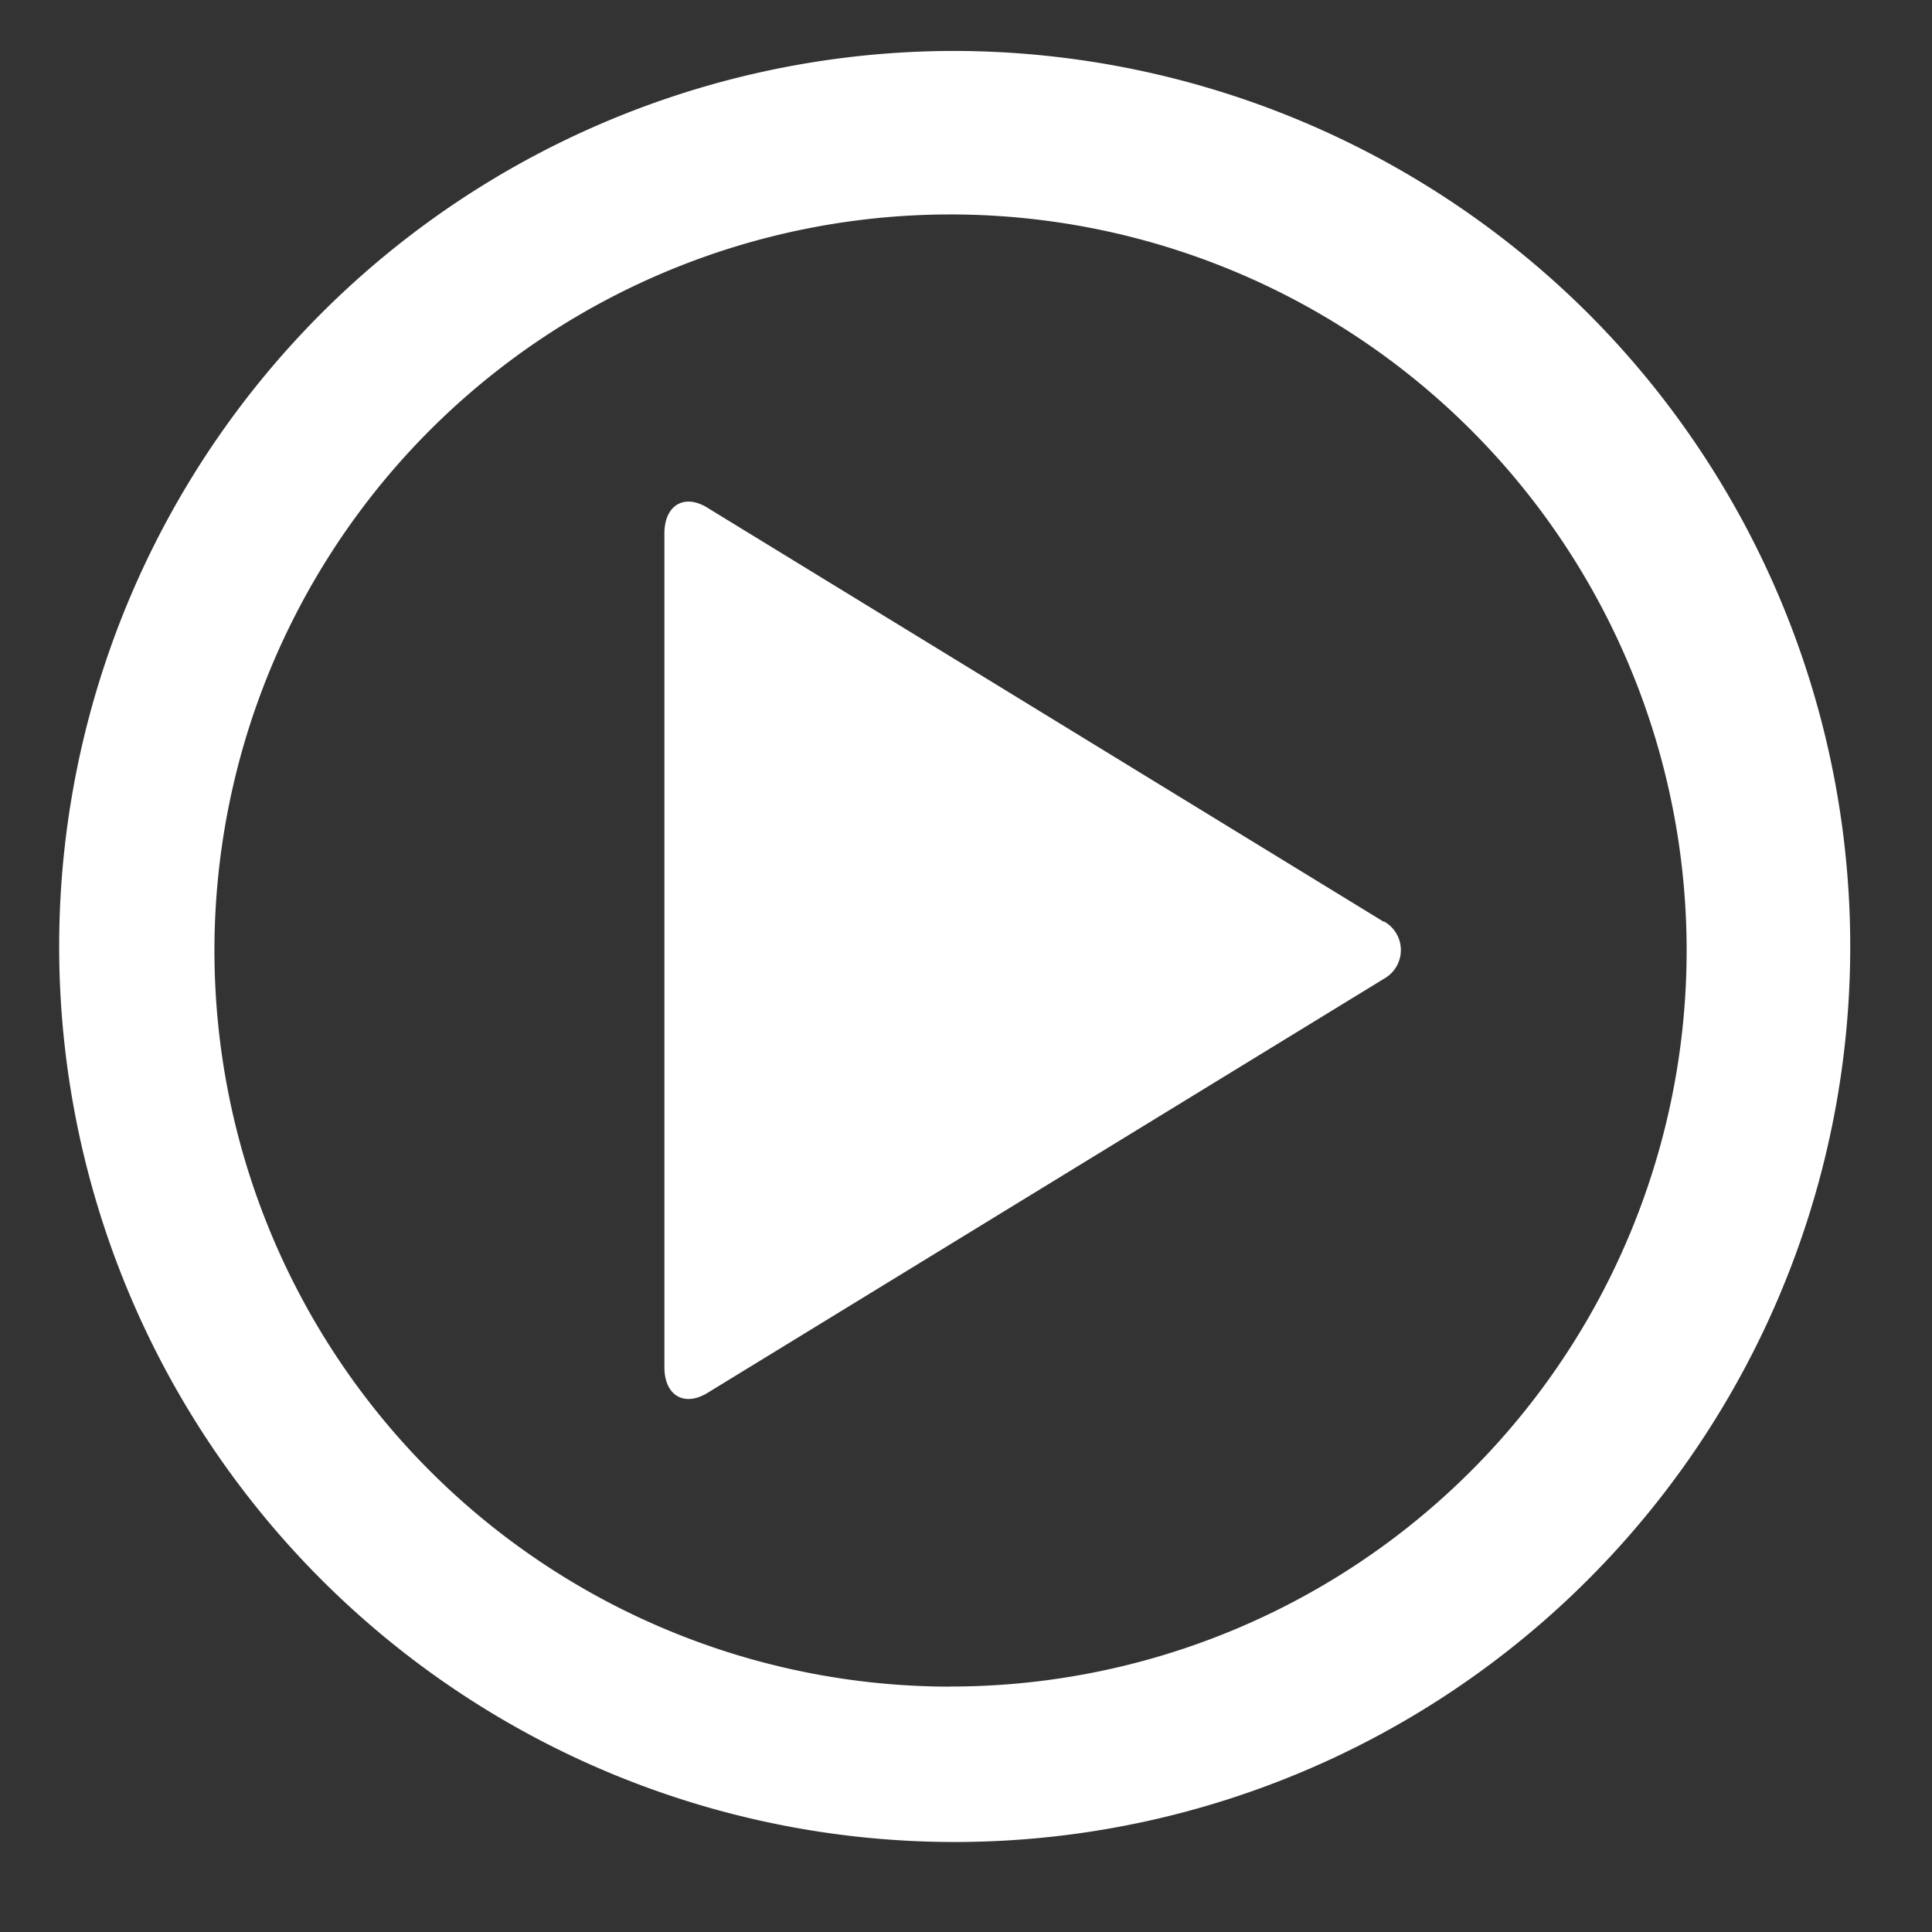 <svg xmlns="http://www.w3.org/2000/svg" width="19" height="19" viewBox="0 0 19 19">
  <rect x="0" y="0" width="19" height="19" fill="#333333" stroke="none"/>
  <g id="playbtn" transform="translate(-0.303 -0.303)">
    <g id="invisible_box" data-name="invisible box">
      <rect id="Rectangle_6550" data-name="Rectangle 6550" width="19" height="19" transform="translate(0.303 0.303)" fill="none"/>
    </g>
    <g id="icons_Q2" data-name="icons Q2" transform="translate(0.804 0.804)">
      <g id="Group_18850" data-name="Group 18850">
        <path id="Path_23346" data-name="Path 23346" d="M24.078,17.155l-6.635-4.062c-.241-.161-.442-.04-.442.241v8.2c0,.281.2.4.442.241l6.635-4.062a.322.322,0,0,0,0-.563Z" transform="translate(-10.968 -8.589)" fill="#fff"/>
        <path id="Path_23347" data-name="Path 23347" d="M10.847,2a8.807,8.807,0,1,0,6.268,2.579A8.847,8.847,0,0,0,10.847,2Zm0,16.086a7.239,7.239,0,1,1,7.239-7.239A7.239,7.239,0,0,1,10.847,18.085Z" transform="translate(-2 -2)" fill="#fff"/>
      </g>
    </g>
  </g>
</svg>
